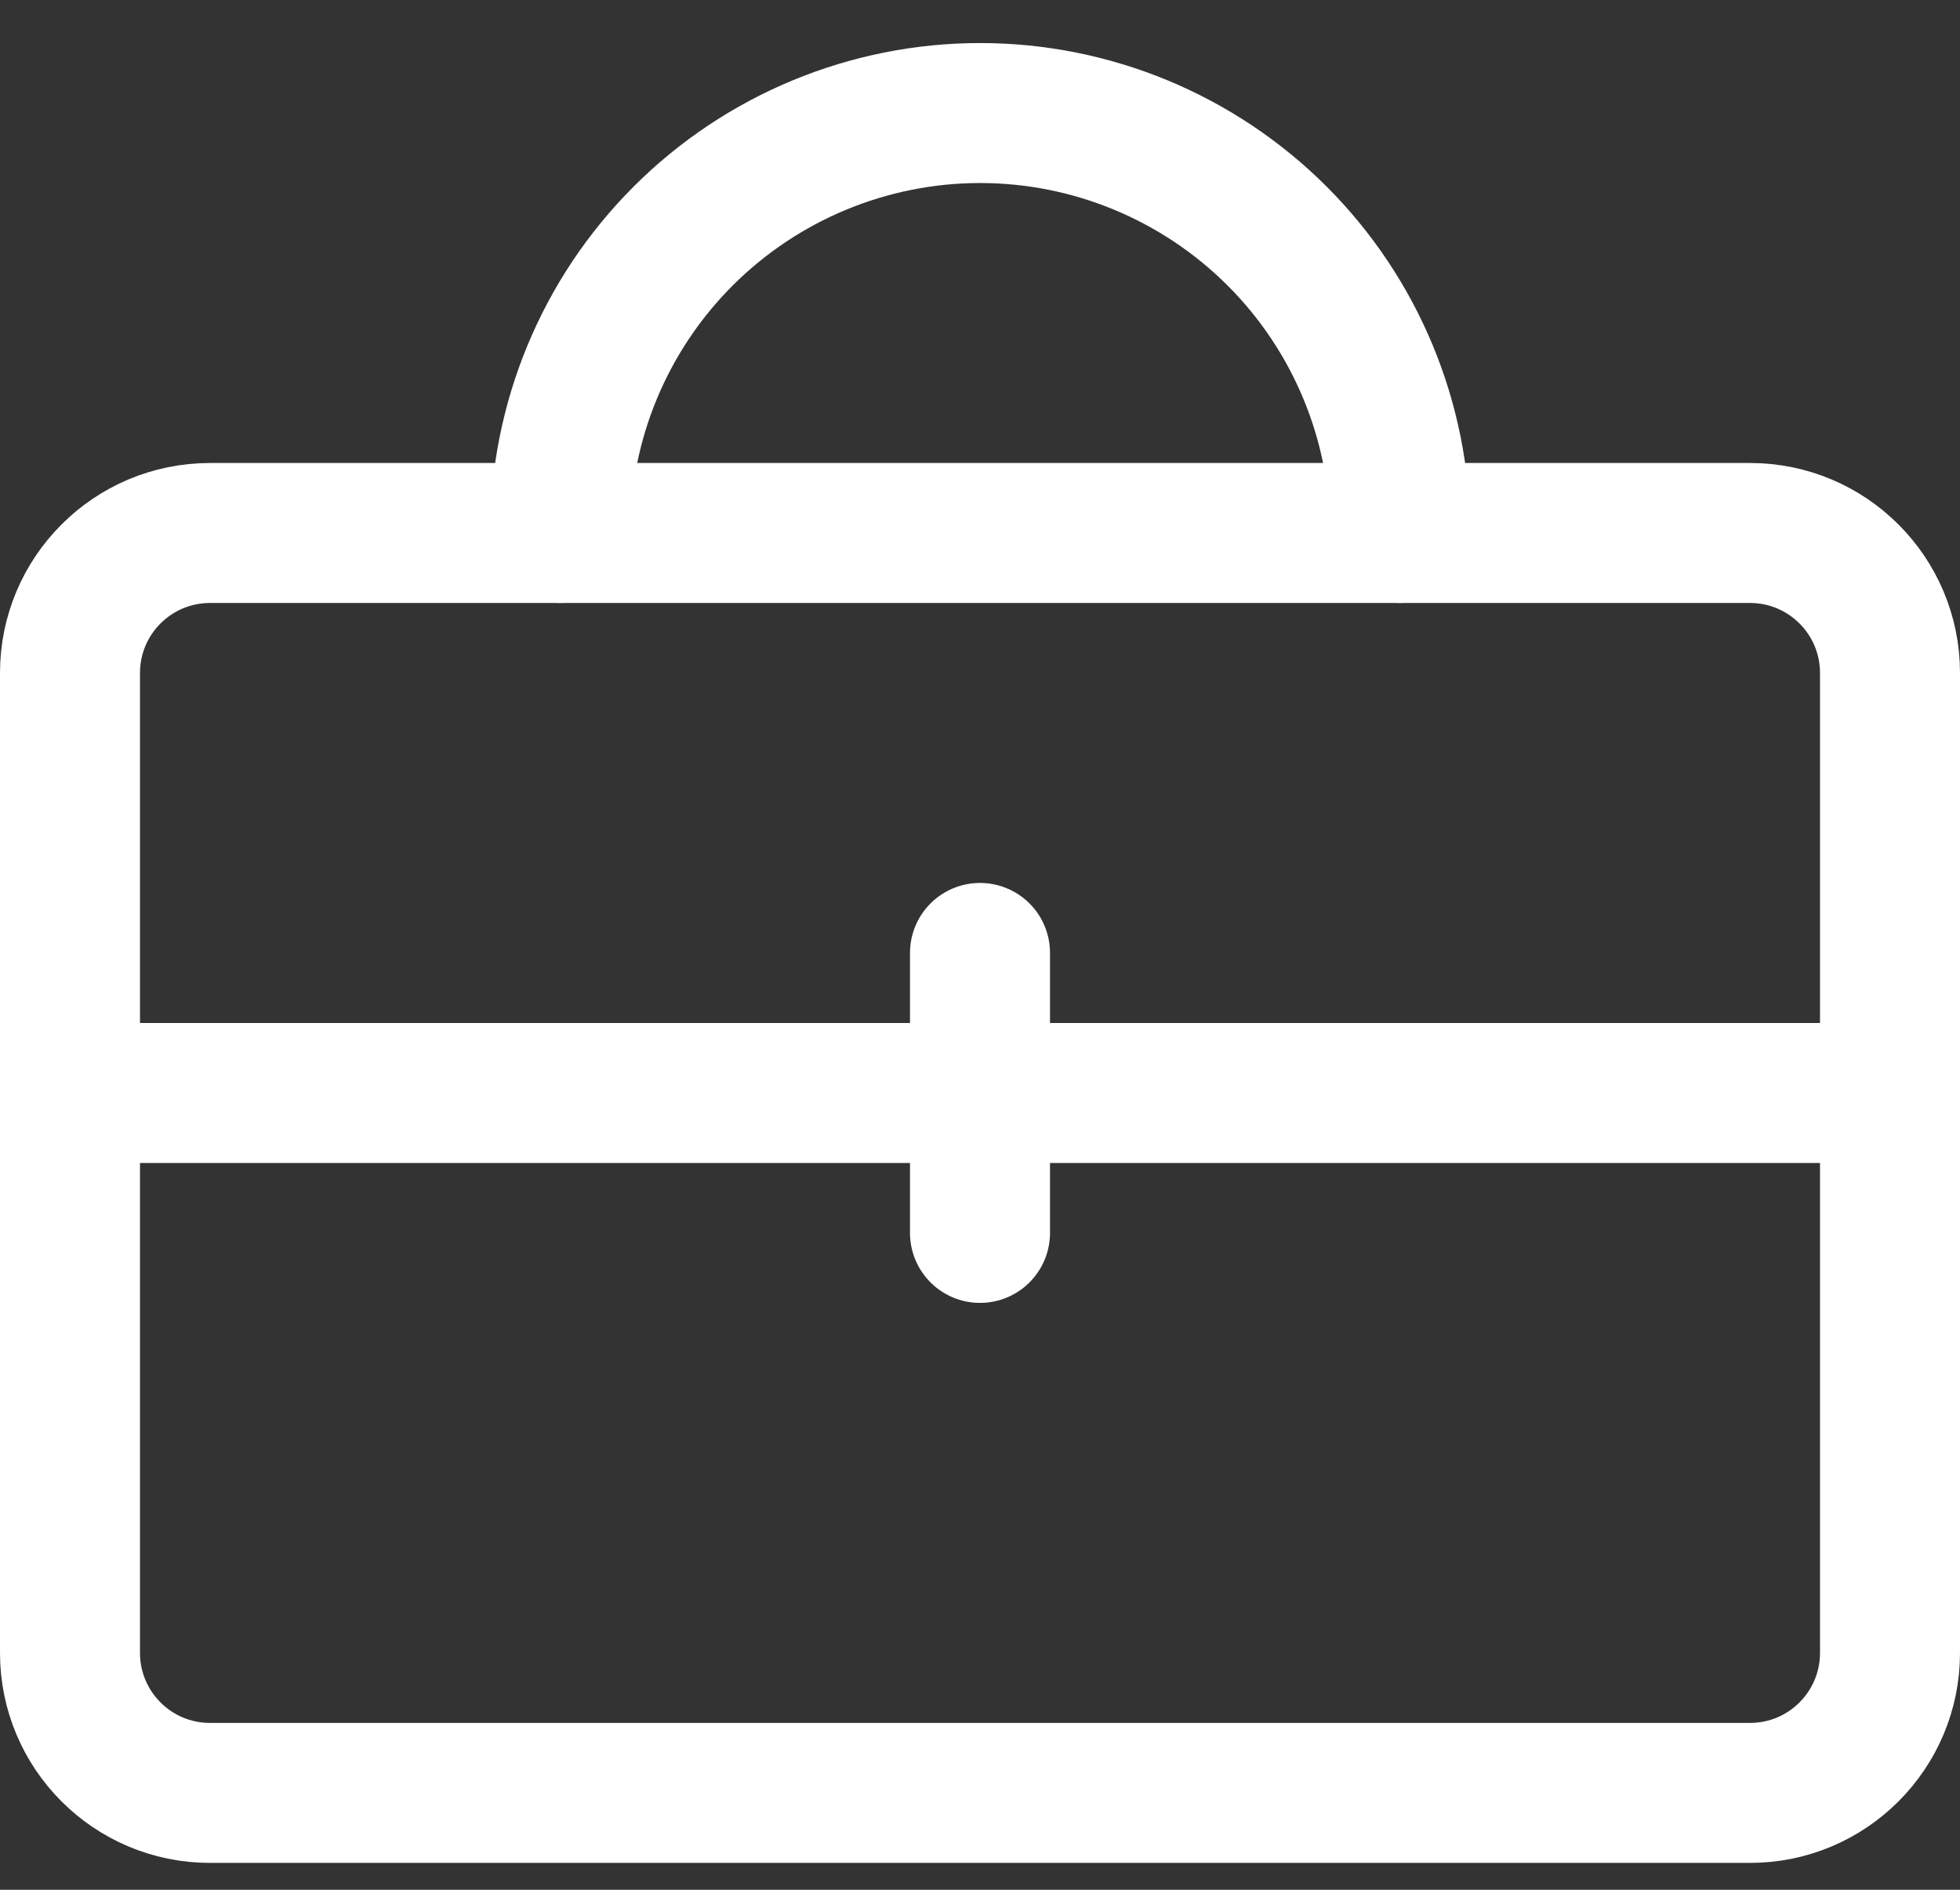 <svg width="28" height="27" viewBox="0 0 28 27" fill="none" xmlns="http://www.w3.org/2000/svg">
<rect x="0" y="0" width="28" height="27" fill="#333333" stroke="none"/>
<path d="M25 7.615H3C1.895 7.615 1 8.511 1 9.615V23.616C1 24.72 1.895 25.616 3 25.616H25C26.105 25.616 27 24.72 27 23.616V9.615C27 8.511 26.105 7.615 25 7.615Z" stroke="white" stroke-width="2" stroke-linecap="round" stroke-linejoin="round"/>
<path d="M1 15.616H27" stroke="white" stroke-width="2" stroke-linecap="round" stroke-linejoin="round"/>
<path d="M14 13.615V17.615" stroke="white" stroke-width="2" stroke-linecap="round" stroke-linejoin="round"/>
<path d="M20.002 7.615C20.002 6.024 19.37 4.498 18.245 3.373C17.119 2.248 15.593 1.615 14.002 1.615V1.615C12.411 1.615 10.884 2.248 9.759 3.373C8.634 4.498 8.002 6.024 8.002 7.615" stroke="white" stroke-width="2" stroke-linecap="round" stroke-linejoin="round"/>
</svg>
